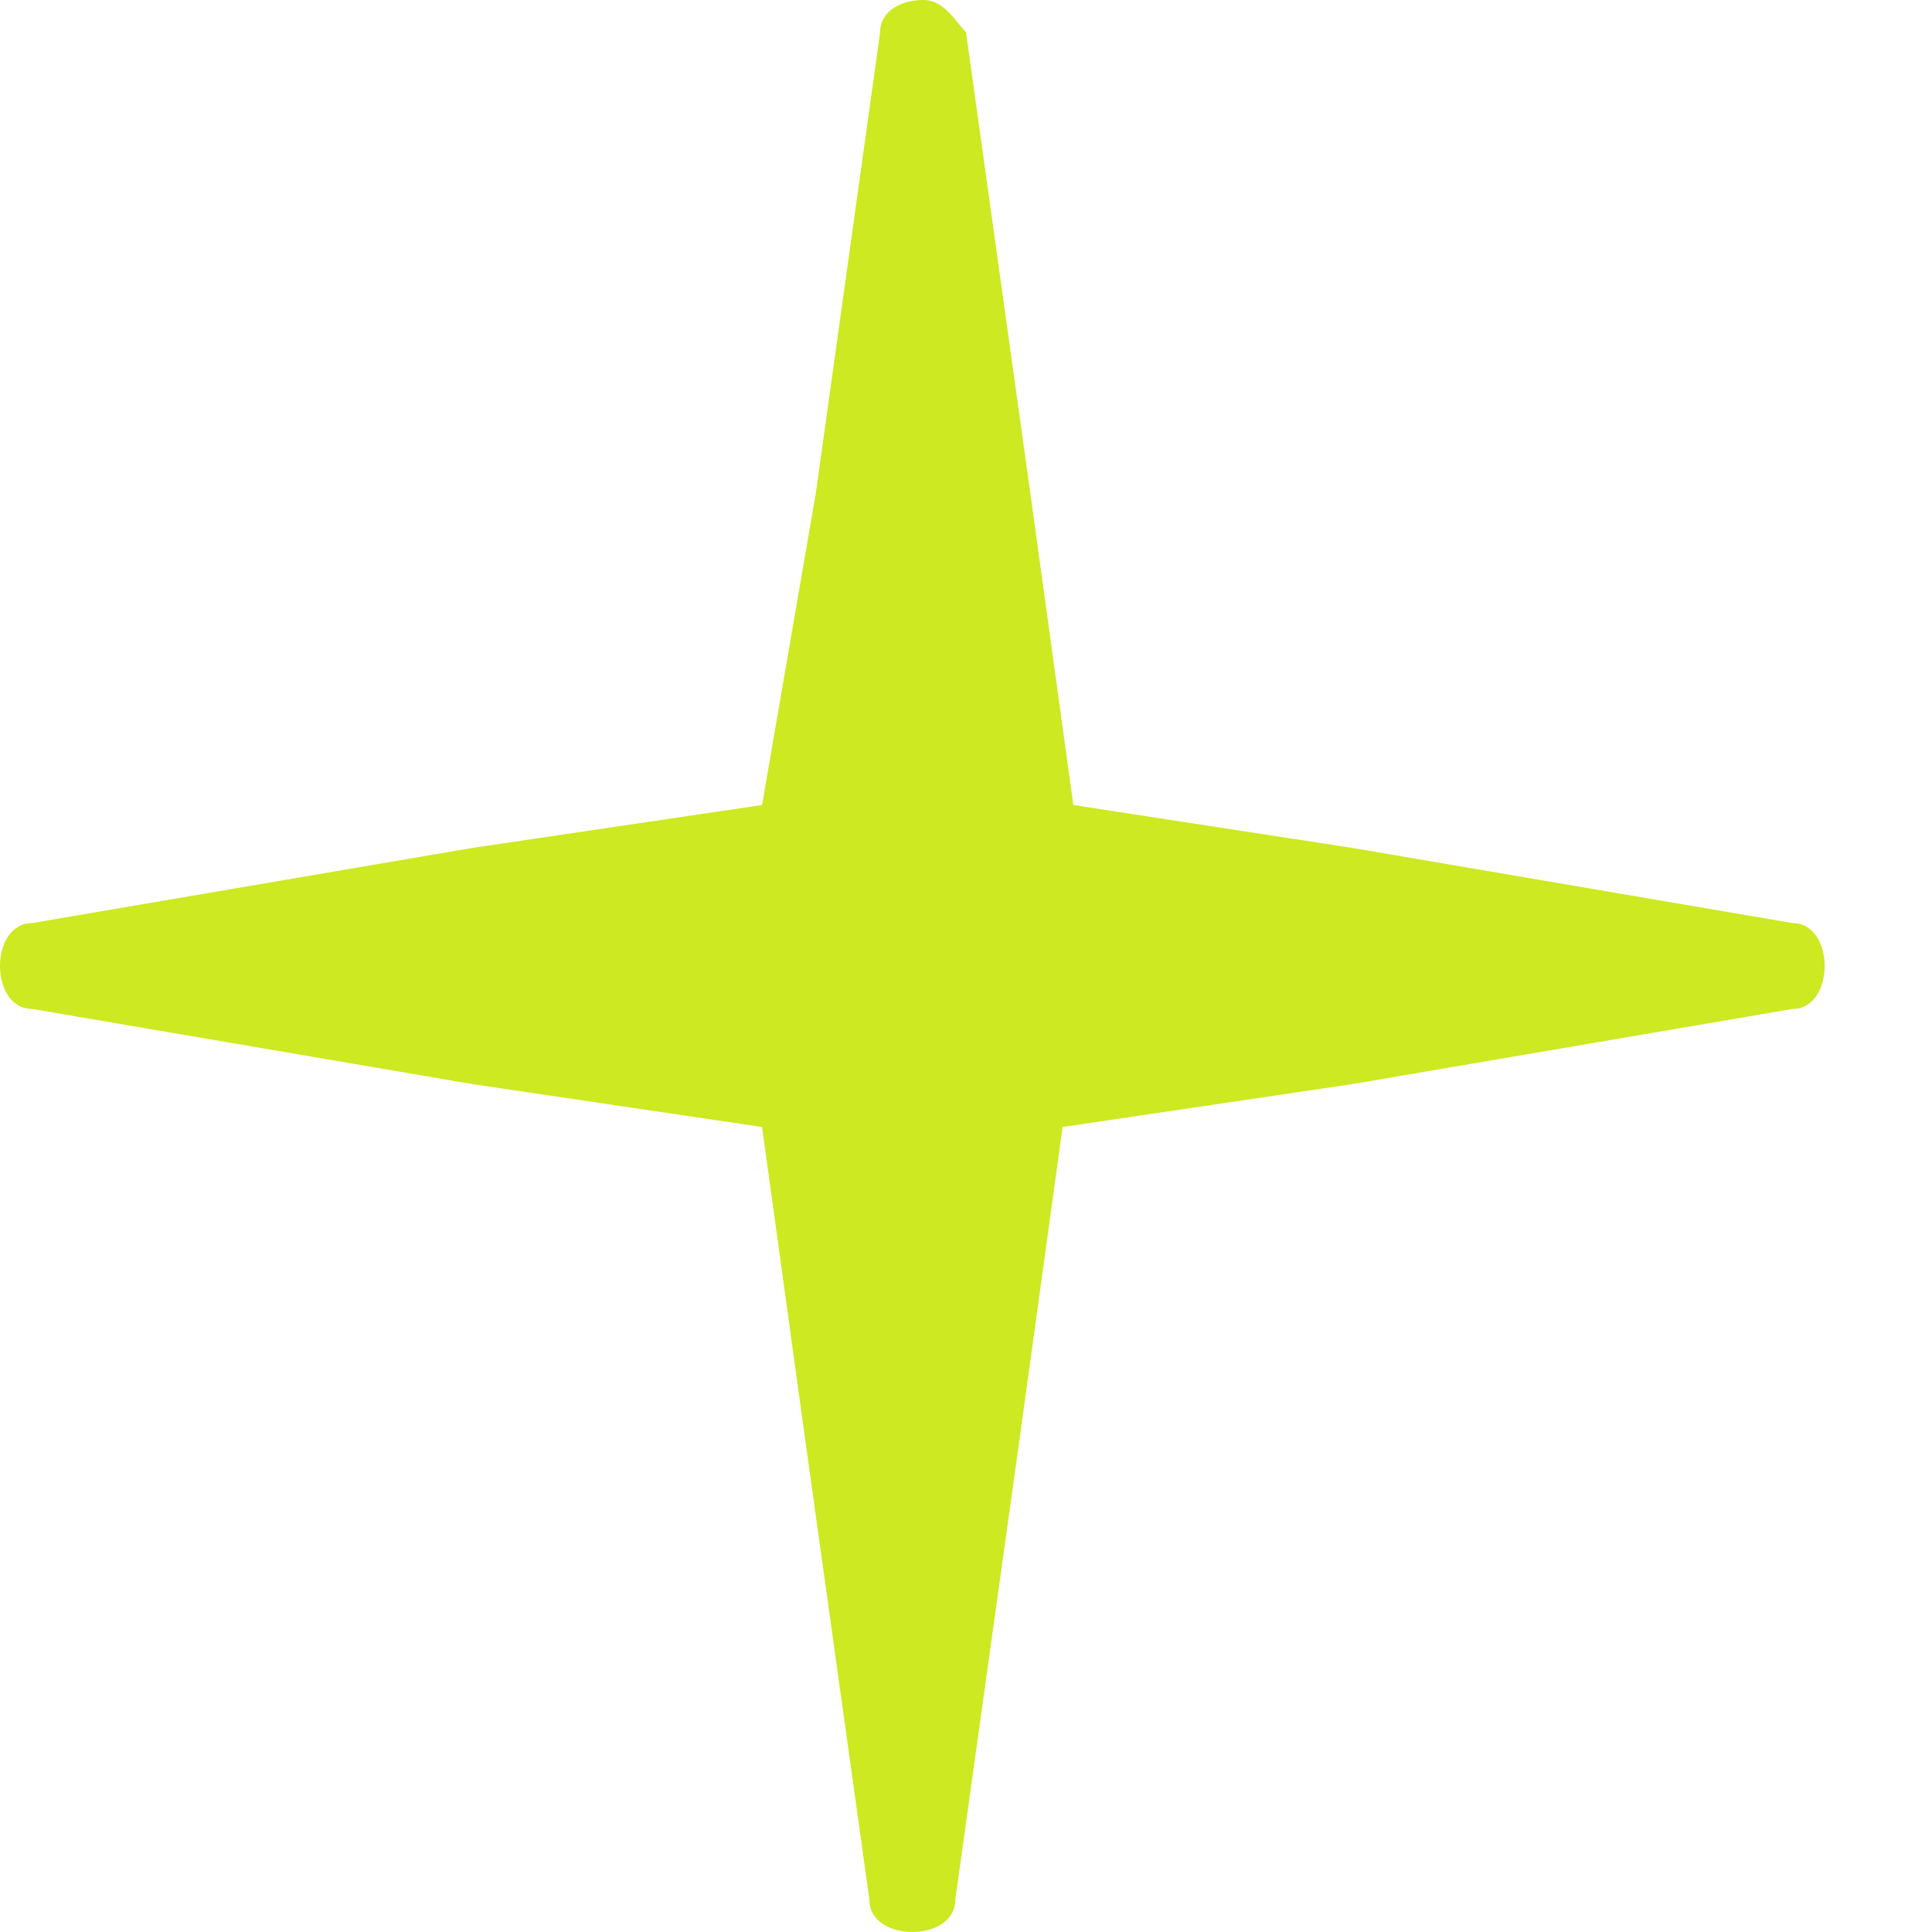 <?xml version="1.0" encoding="UTF-8"?> <!-- Generator: Adobe Illustrator 25.2.0, SVG Export Plug-In . SVG Version: 6.00 Build 0) --> <svg xmlns="http://www.w3.org/2000/svg" xmlns:xlink="http://www.w3.org/1999/xlink" id="Layer_1" x="0px" y="0px" viewBox="0 0 18 18" style="enable-background:new 0 0 18 18;" xml:space="preserve"> <style type="text/css"> .st0{fill-rule:evenodd;clip-rule:evenodd;fill:#CDE921;} </style> <path class="st0" d="M8.6,0C8.4,0,8.2,0.1,8.2,0.3L7.6,4.6L7.1,7.5L4.4,7.9L0.3,8.6C0.1,8.6,0,8.8,0,9c0,0.2,0.1,0.4,0.3,0.4 l4.1,0.7l2.7,0.4l0.4,2.9l0.6,4.3c0,0.2,0.2,0.3,0.4,0.3c0.2,0,0.4-0.1,0.4-0.3l0.6-4.3l0.4-2.9l2.7-0.4l4.1-0.7 c0.2,0,0.3-0.2,0.3-0.4c0-0.2-0.1-0.4-0.3-0.4l-4.1-0.7L10,7.5L9.6,4.6L9,0.3C8.9,0.2,8.8,0,8.6,0z"></path> </svg> 